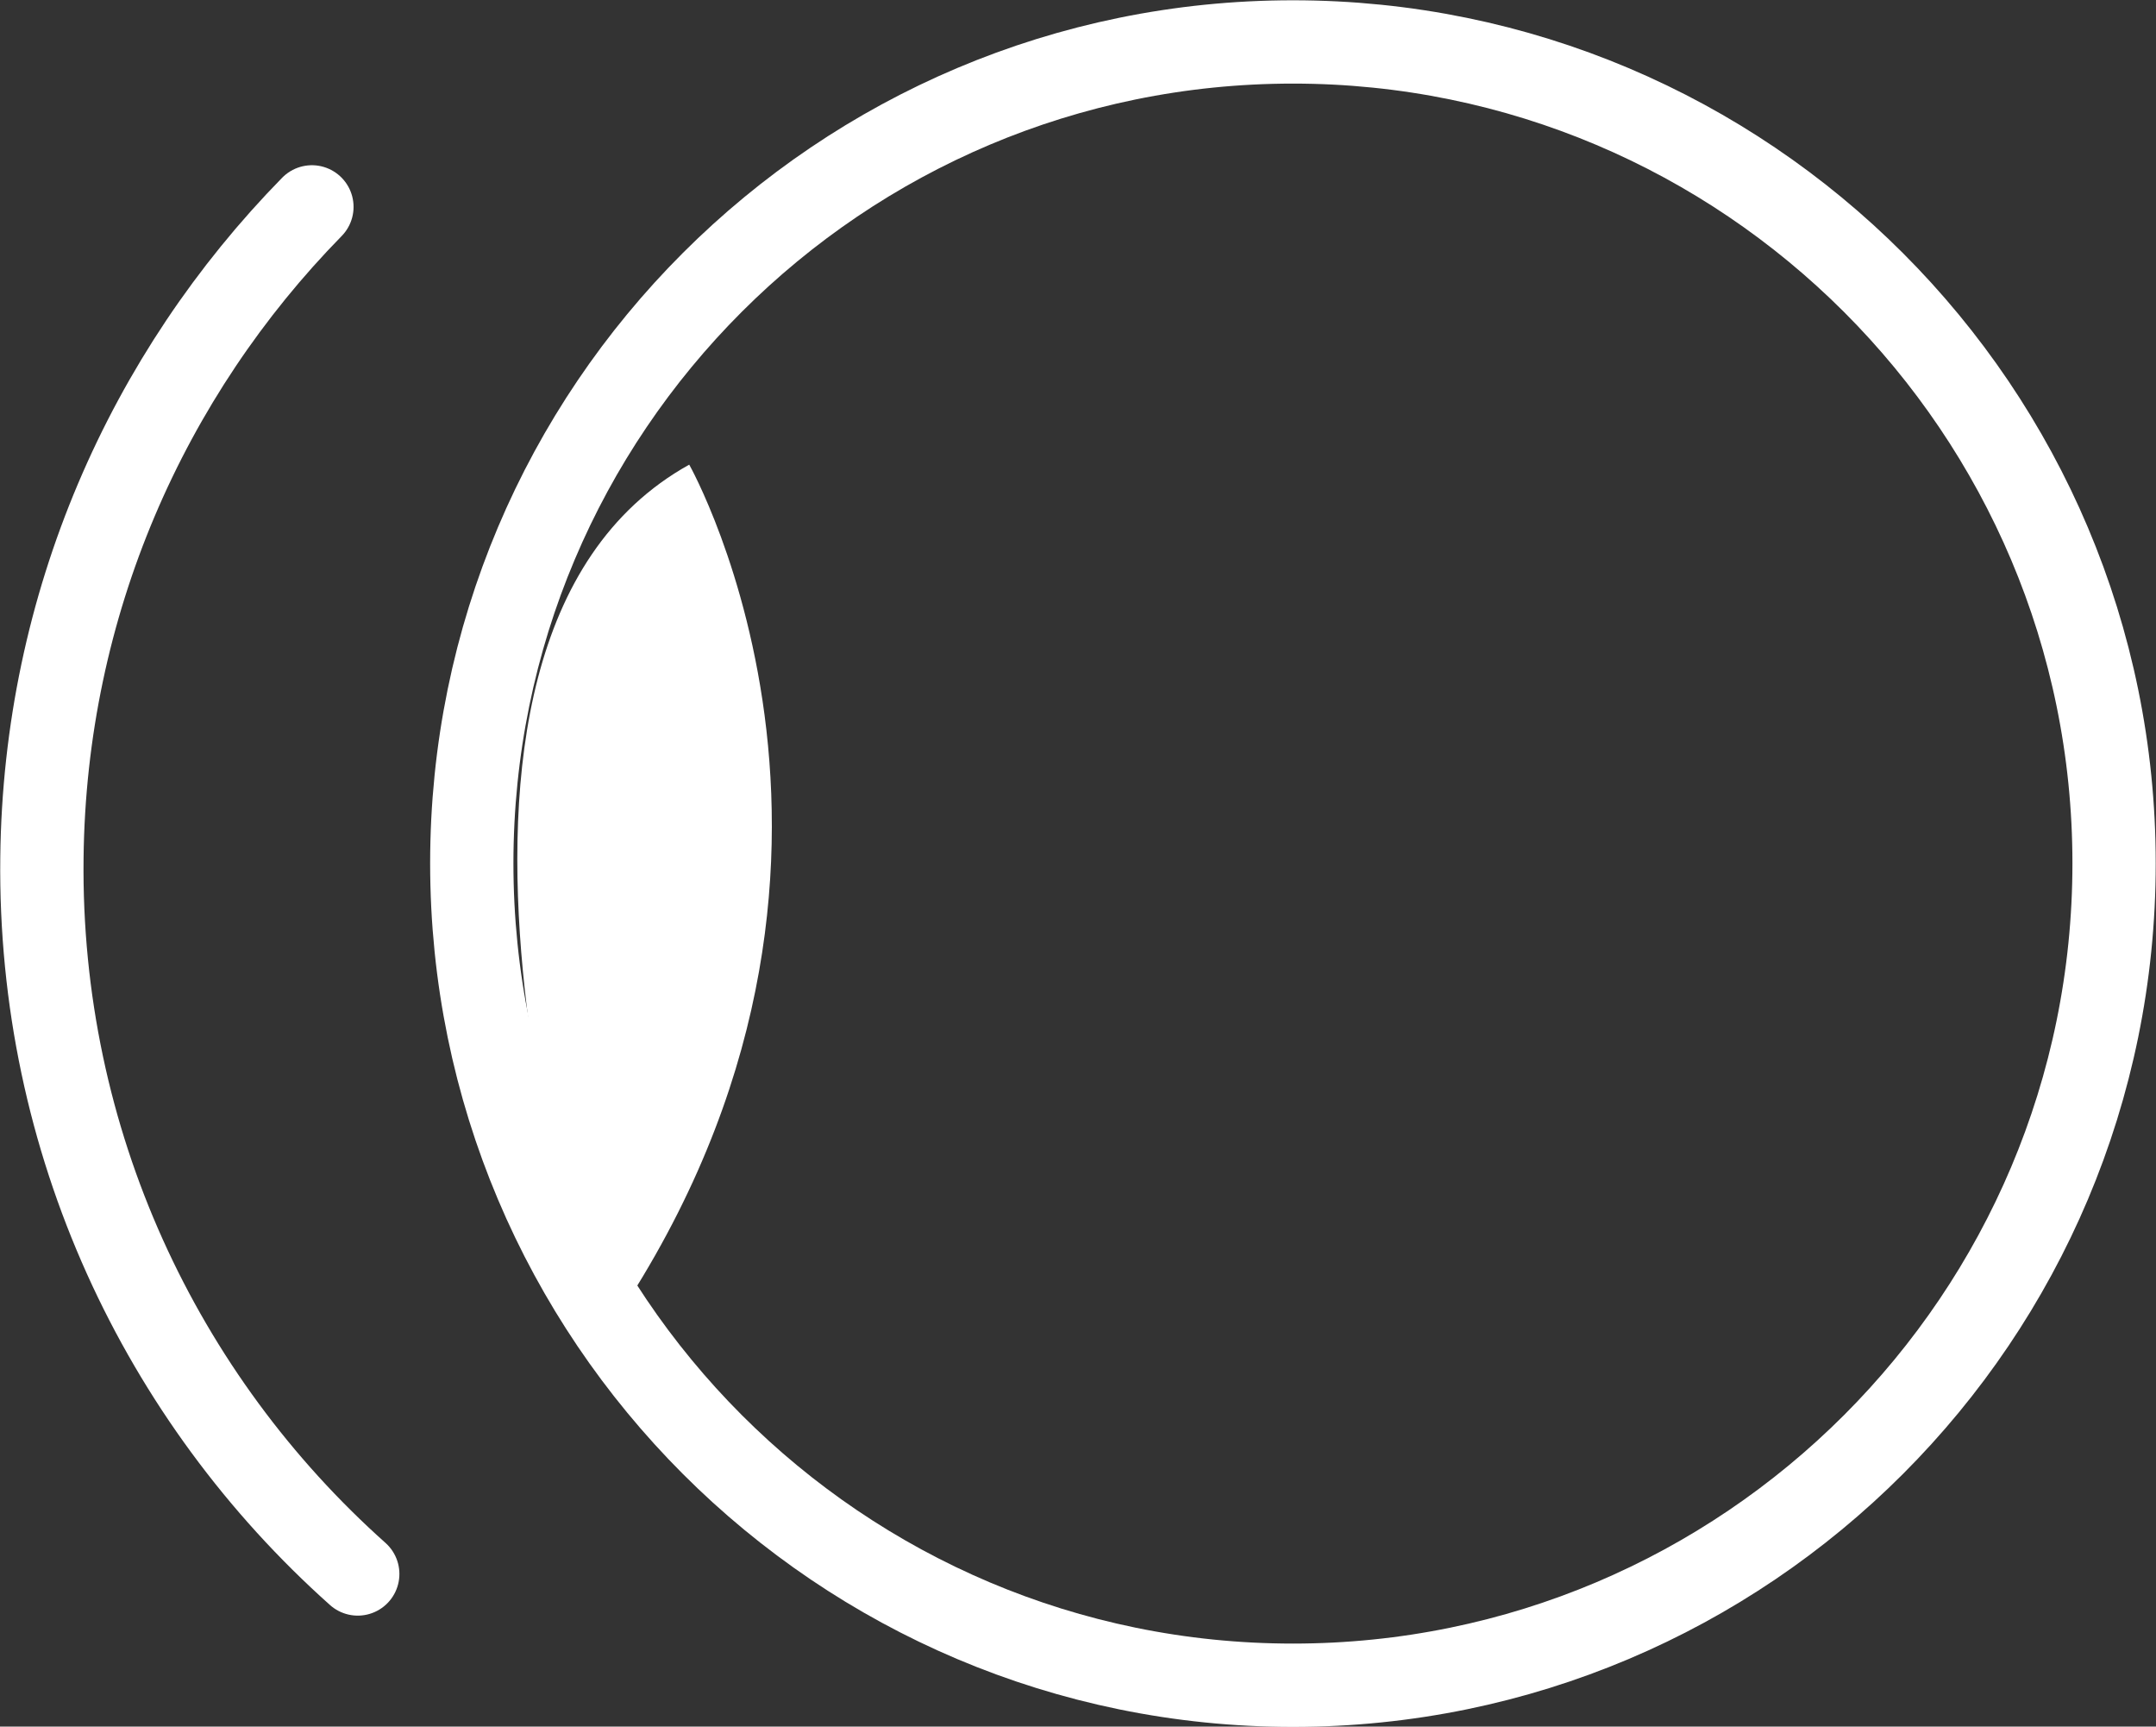 <?xml version="1.0" encoding="UTF-8"?><svg id="_レイヤー_2" xmlns="http://www.w3.org/2000/svg" viewBox="0 0 38.57 30.88"><rect x="0" y="0" width="38.57" height="30.88" fill="#333333" stroke="none"/><g id="_ヘッダー"><path d="m37.82,15.44c0,8.12-6.58,14.7-14.69,14.7s-14.69-6.58-14.69-14.7S15.02.75,23.13.75s14.69,6.58,14.69,14.69Z" style="fill:none; stroke:#fff; stroke-linecap:round; stroke-linejoin:round; stroke-width:1.49px;"/><path d="m6.4,28.15C2.88,25.01.69,20.42.75,15.34c.05-4.54,1.89-8.64,4.83-11.64" style="fill:none; stroke:#fff; stroke-linecap:round; stroke-linejoin:round; stroke-width:1.49px;"/><path d="m12.33,8.31s4.21,7.45-1.58,15.67c0,0-4.25-12.43,1.58-15.67Z" style="fill:#fff;"/></g></svg>